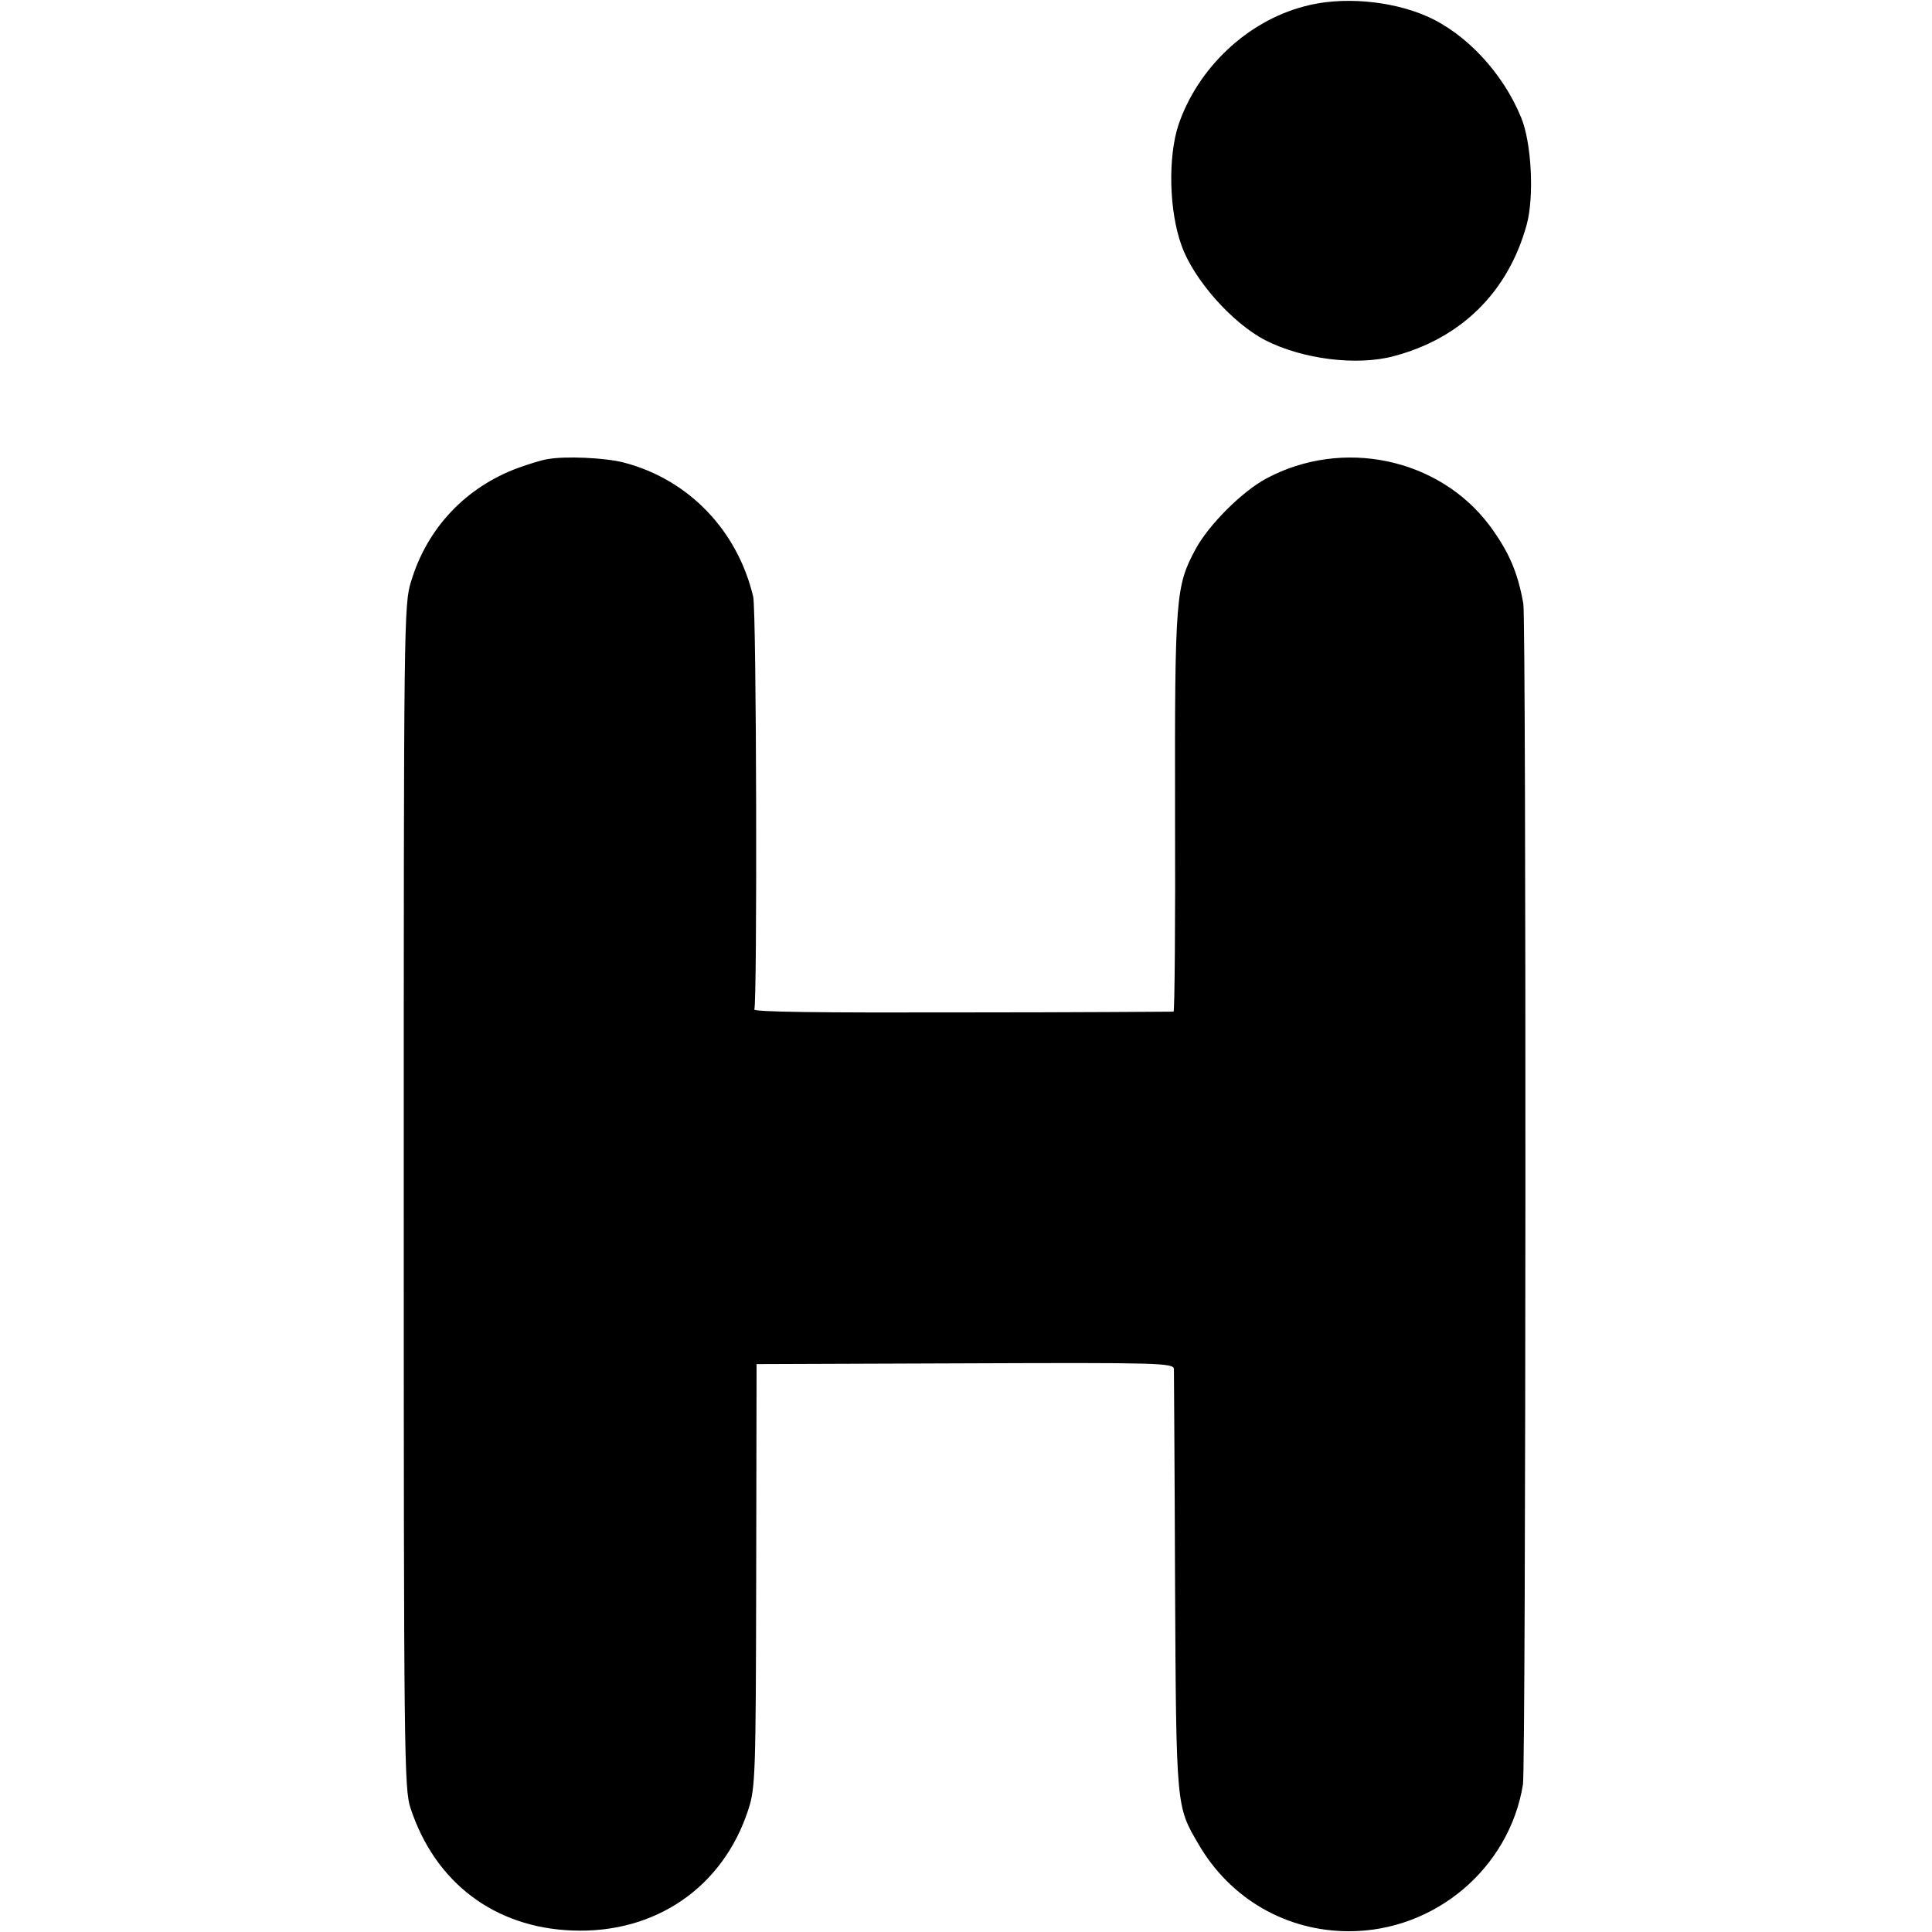 <?xml version="1.0" standalone="no"?>
<!DOCTYPE svg PUBLIC "-//W3C//DTD SVG 20010904//EN"
 "http://www.w3.org/TR/2001/REC-SVG-20010904/DTD/svg10.dtd">
<svg version="1.0" xmlns="http://www.w3.org/2000/svg"
 width="512pt" height="512pt" viewBox="0 0 512 512"
 preserveAspectRatio="xMidYMid meet">
<g transform="translate(0,512) scale(0.1,-0.1)"
fill="#000000" stroke="none">
<path d="M3456 5103 c-152 -40 -282 -164 -333 -314 -28 -85 -25 -228 8 -319
32 -91 135 -207 223 -252 98 -50 242 -68 339 -42 179 47 304 170 353 349 20
73 13 217 -15 284 -48 117 -145 222 -250 268 -96 42 -227 53 -325 26z"/>
<path d="M1450 3903 c-14 -2 -49 -13 -77 -23 -138 -51 -240 -158 -283 -299
-20 -62 -20 -99 -20 -1631 0 -1483 1 -1571 18 -1622 65 -197 222 -316 428
-324 220 -9 400 114 467 320 19 58 20 92 21 621 l1 560 553 2 c513 2 552 1
553 -15 0 -9 2 -264 3 -567 3 -598 3 -591 62 -692 84 -145 233 -231 399 -231
228 0 425 167 461 389 8 54 9 3080 1 3129 -15 85 -39 139 -90 208 -134 178
-389 232 -591 124 -65 -35 -153 -123 -188 -188 -52 -97 -55 -125 -54 -697 1
-290 -1 -527 -4 -528 -3 0 -255 -2 -562 -2 -369 -1 -554 1 -549 8 8 12 6 1058
-3 1094 -42 176 -171 310 -342 355 -49 13 -158 18 -204 9z"/>
</g>
</svg>
